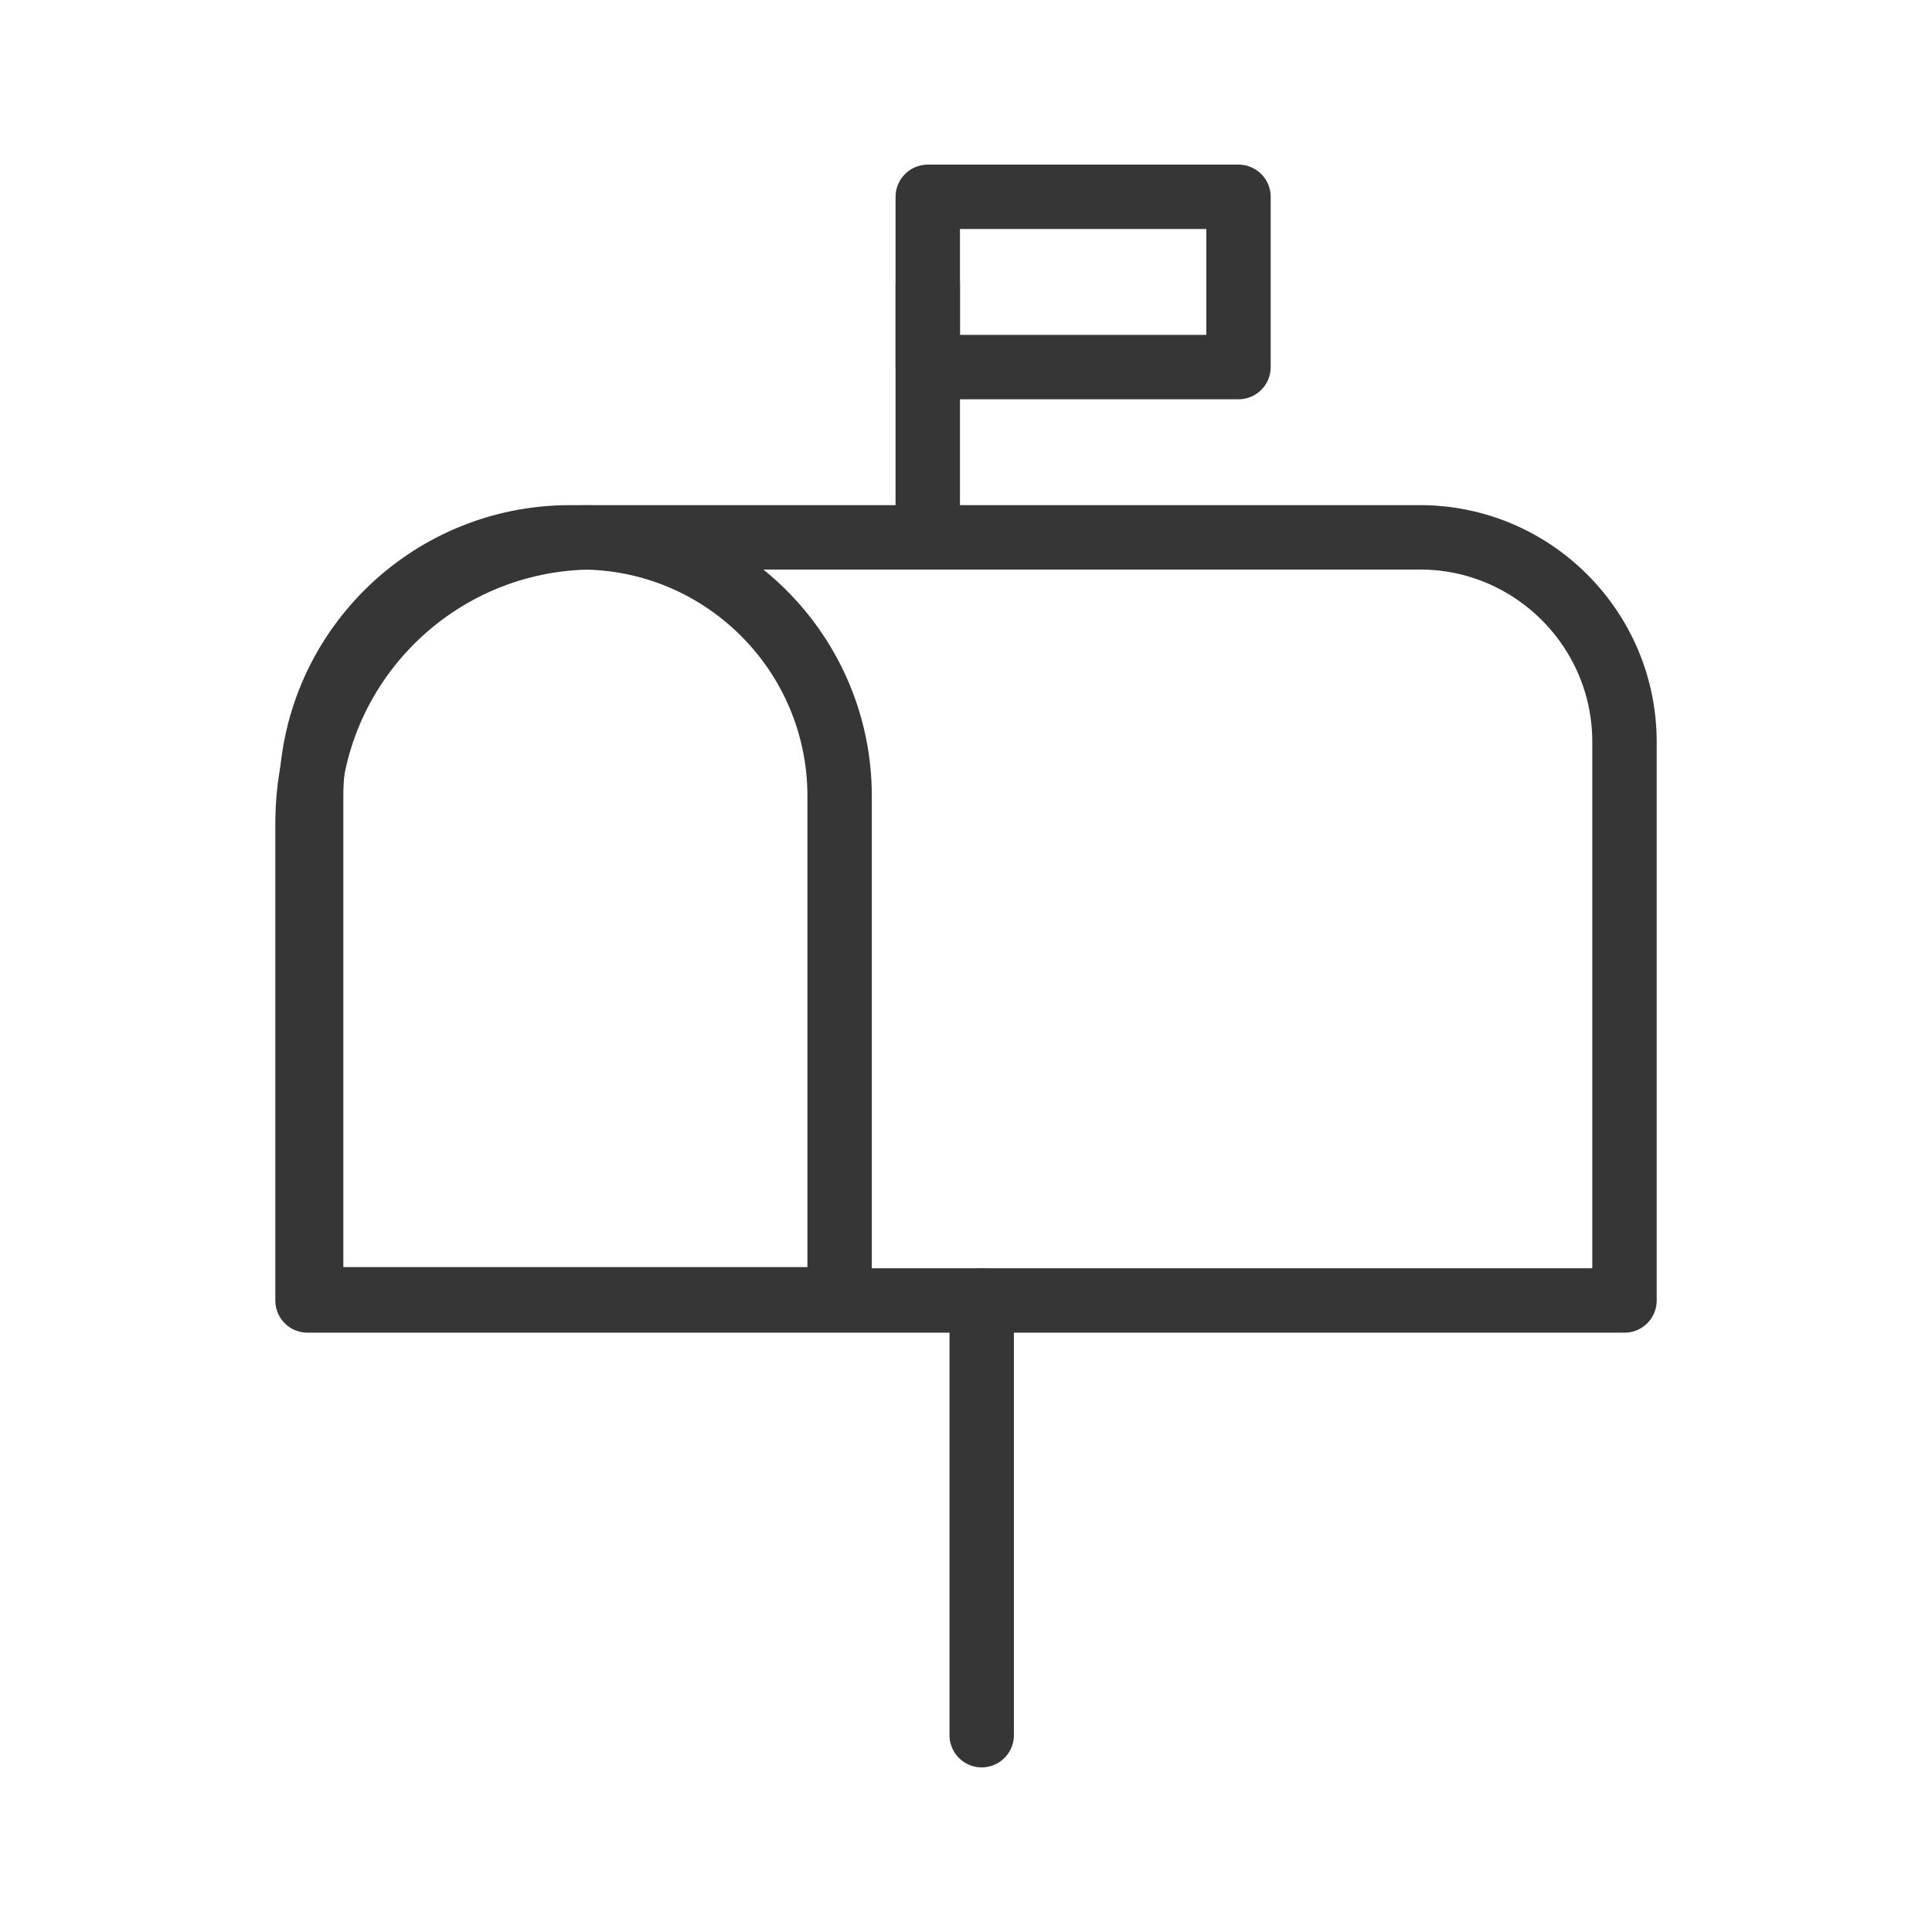 <?xml version="1.0" encoding="UTF-8"?>
<svg id="Calque_2" data-name="Calque 2" xmlns="http://www.w3.org/2000/svg" viewBox="0 0 48 48">
  <g id="boite_lettre">
    <g>
      <g>
        <line x1="23.05" y1="7.06" x2="23.05" y2="13.02" fill="none" stroke="#363636" stroke-linecap="round" stroke-linejoin="round" stroke-width="1.6"/>
        <line x1="24.39" y1="32.31" x2="24.39" y2="43.11" fill="none" stroke="#363636" stroke-linecap="round" stroke-linejoin="round" stroke-width="1.6"/>
        <path d="m14.75,13.35h20.53c2.8,0,5.08,2.28,5.08,5.08v13.88H7.64v-11.85c0-3.93,3.19-7.11,7.11-7.11Z" fill="none" stroke="#363636" stroke-linecap="round" stroke-linejoin="round" stroke-width="1.6"/>
        <path d="m14.16,13.35h.27c3.55,0,6.43,2.88,6.43,6.43v12.5H7.73v-12.5c0-3.55,2.88-6.43,6.43-6.43Z" fill="none" stroke="#363636" stroke-linecap="round" stroke-linejoin="round" stroke-width="1.6"/>
        <rect x="23.05" y="4.89" width="7.72" height="4.23" fill="none" stroke="#363636" stroke-linecap="round" stroke-linejoin="round" stroke-width="1.6"/>
      </g>
      <rect width="48" height="48" fill="none"/>
    </g>
  </g>
</svg>